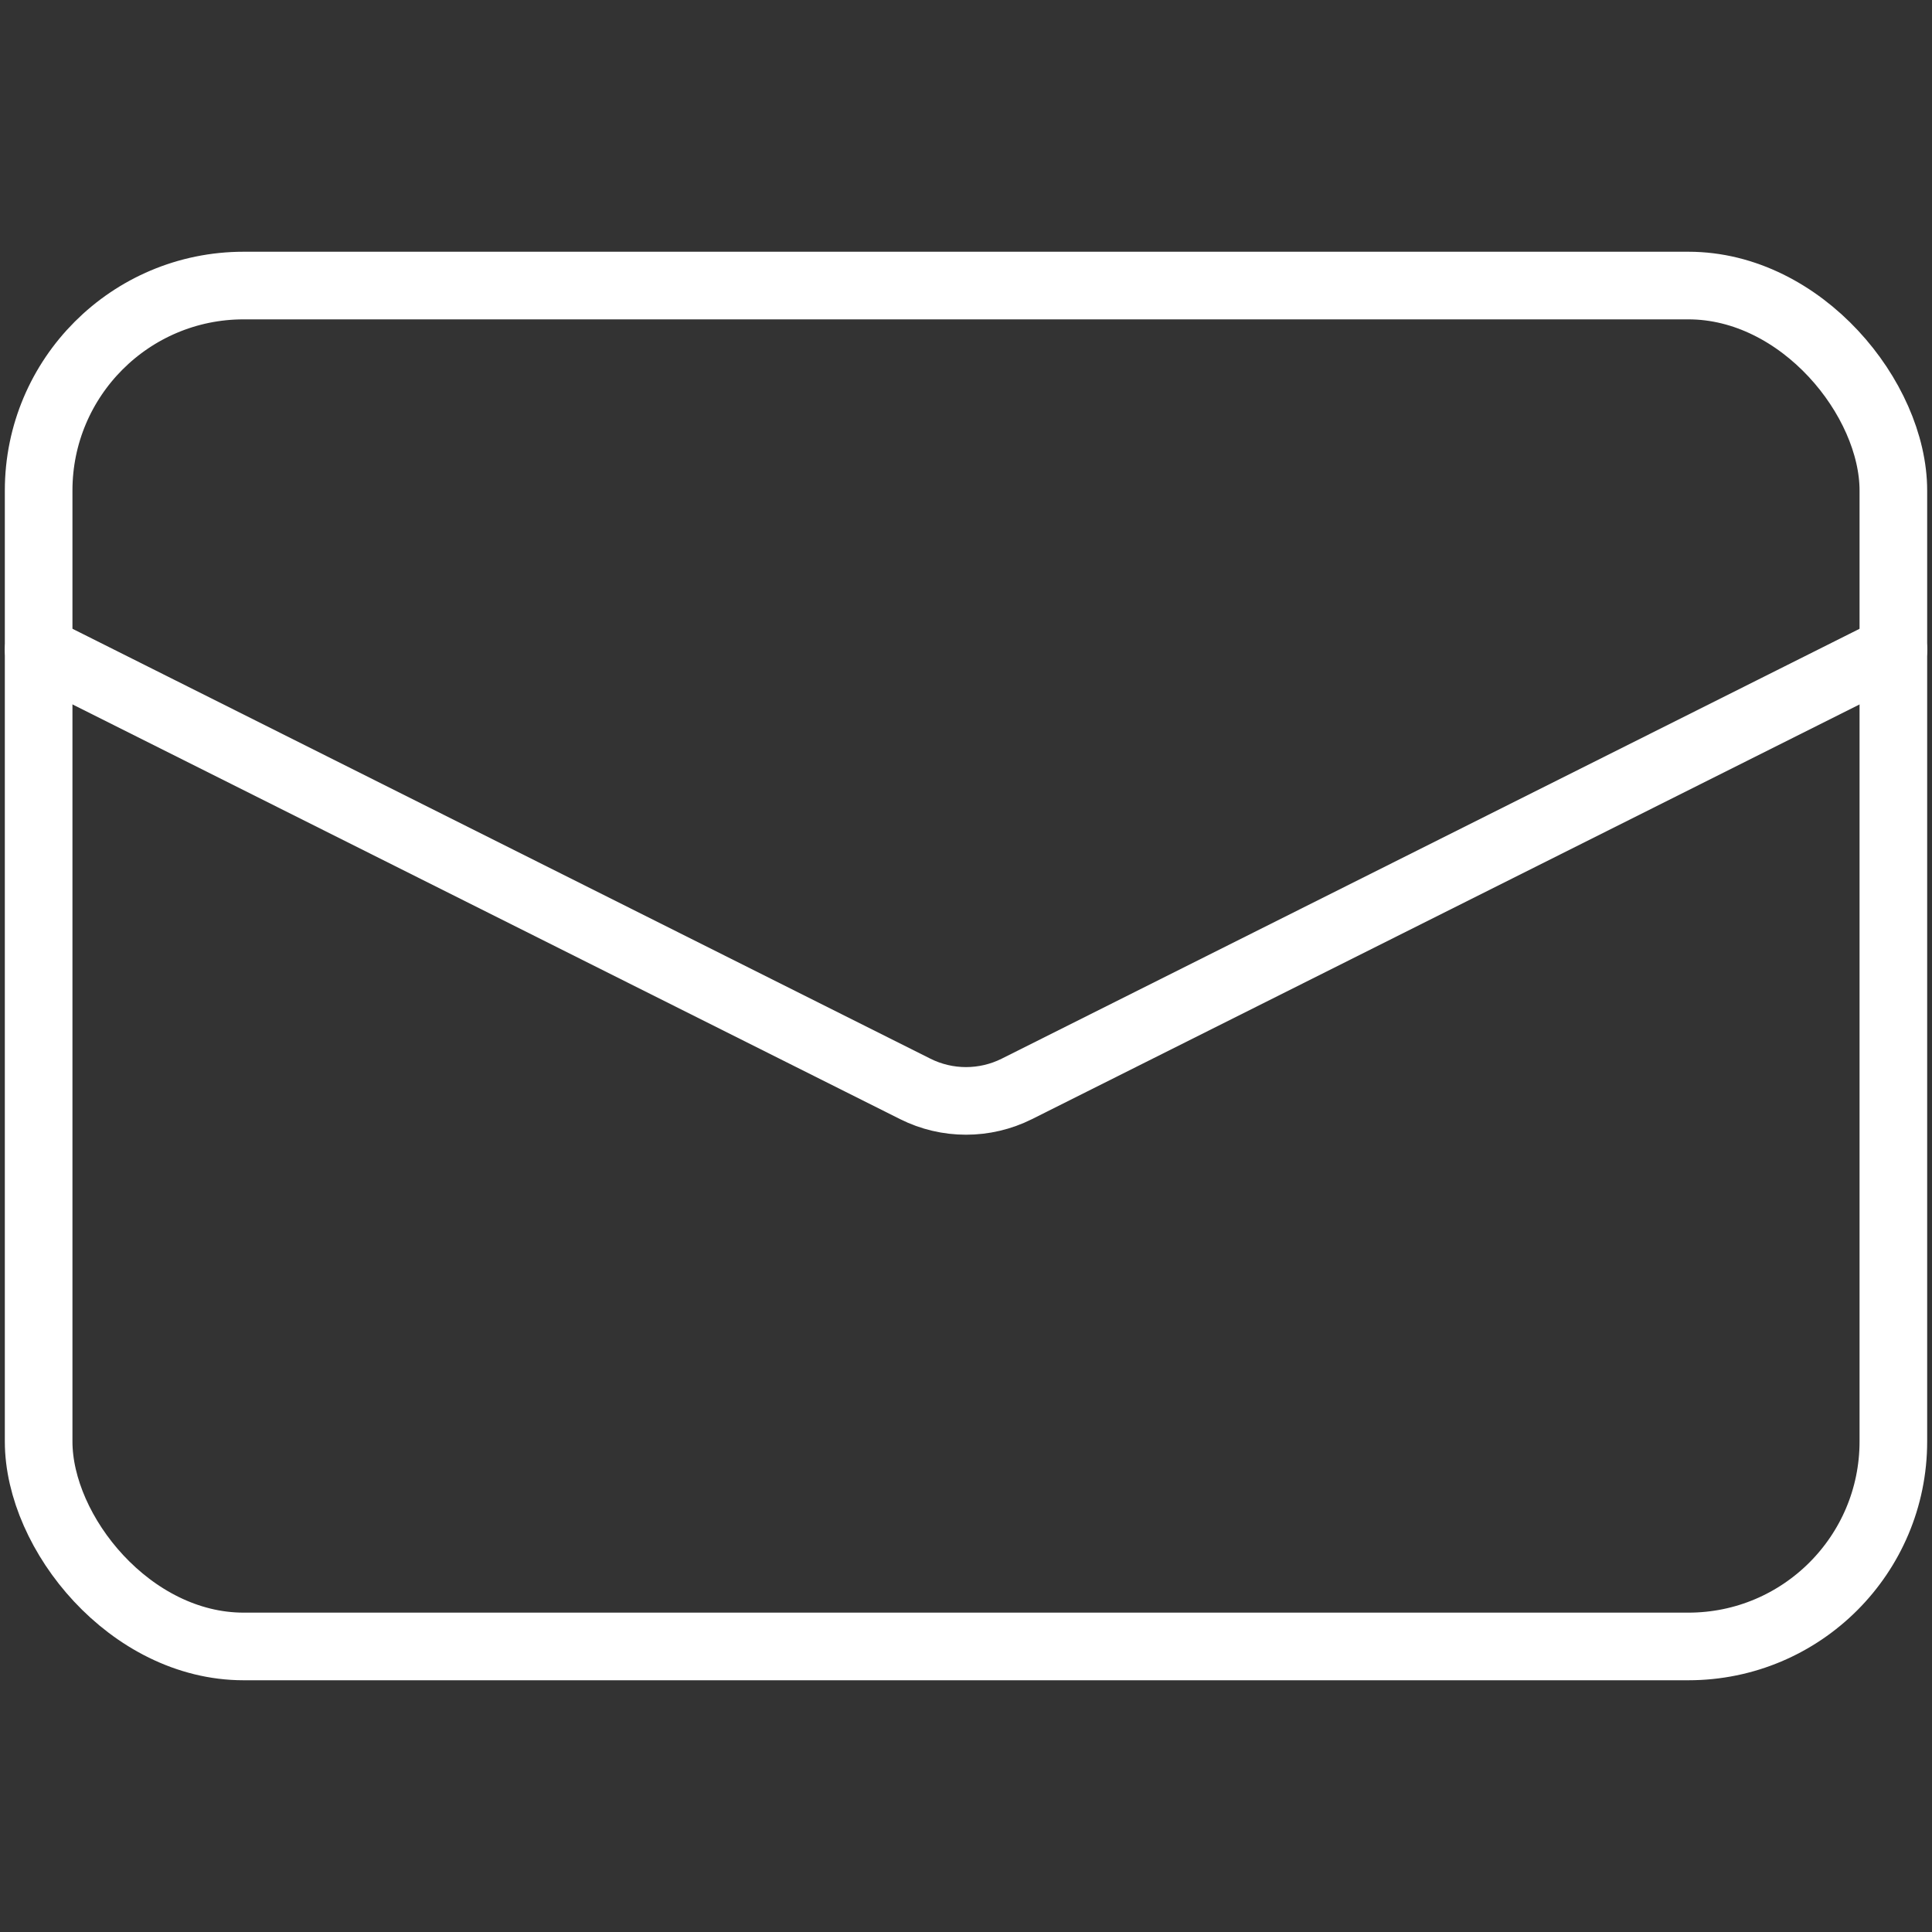 <?xml version="1.0" encoding="UTF-8"?><svg xmlns="http://www.w3.org/2000/svg" viewBox="0 0 200 200"><rect x="0" y="0" width="200" height="200" fill="#333333" stroke="none"/><g id="a"><rect width="200" height="200" style="fill:none; stroke-width:0px;"/></g><g id="b"><rect x="4" y="29.56" width="192" height="140.88" rx="21.22" ry="21.22" style="fill:none; stroke:#fff; stroke-linecap:round; stroke-linejoin:round; stroke-width:7px;"/><path d="M4,67.25l90.74,45.47c3.31,1.66,7.21,1.66,10.53,0l90.74-45.47" style="fill:none; stroke:#fff; stroke-linecap:round; stroke-linejoin:round; stroke-width:7px;"/></g></svg>